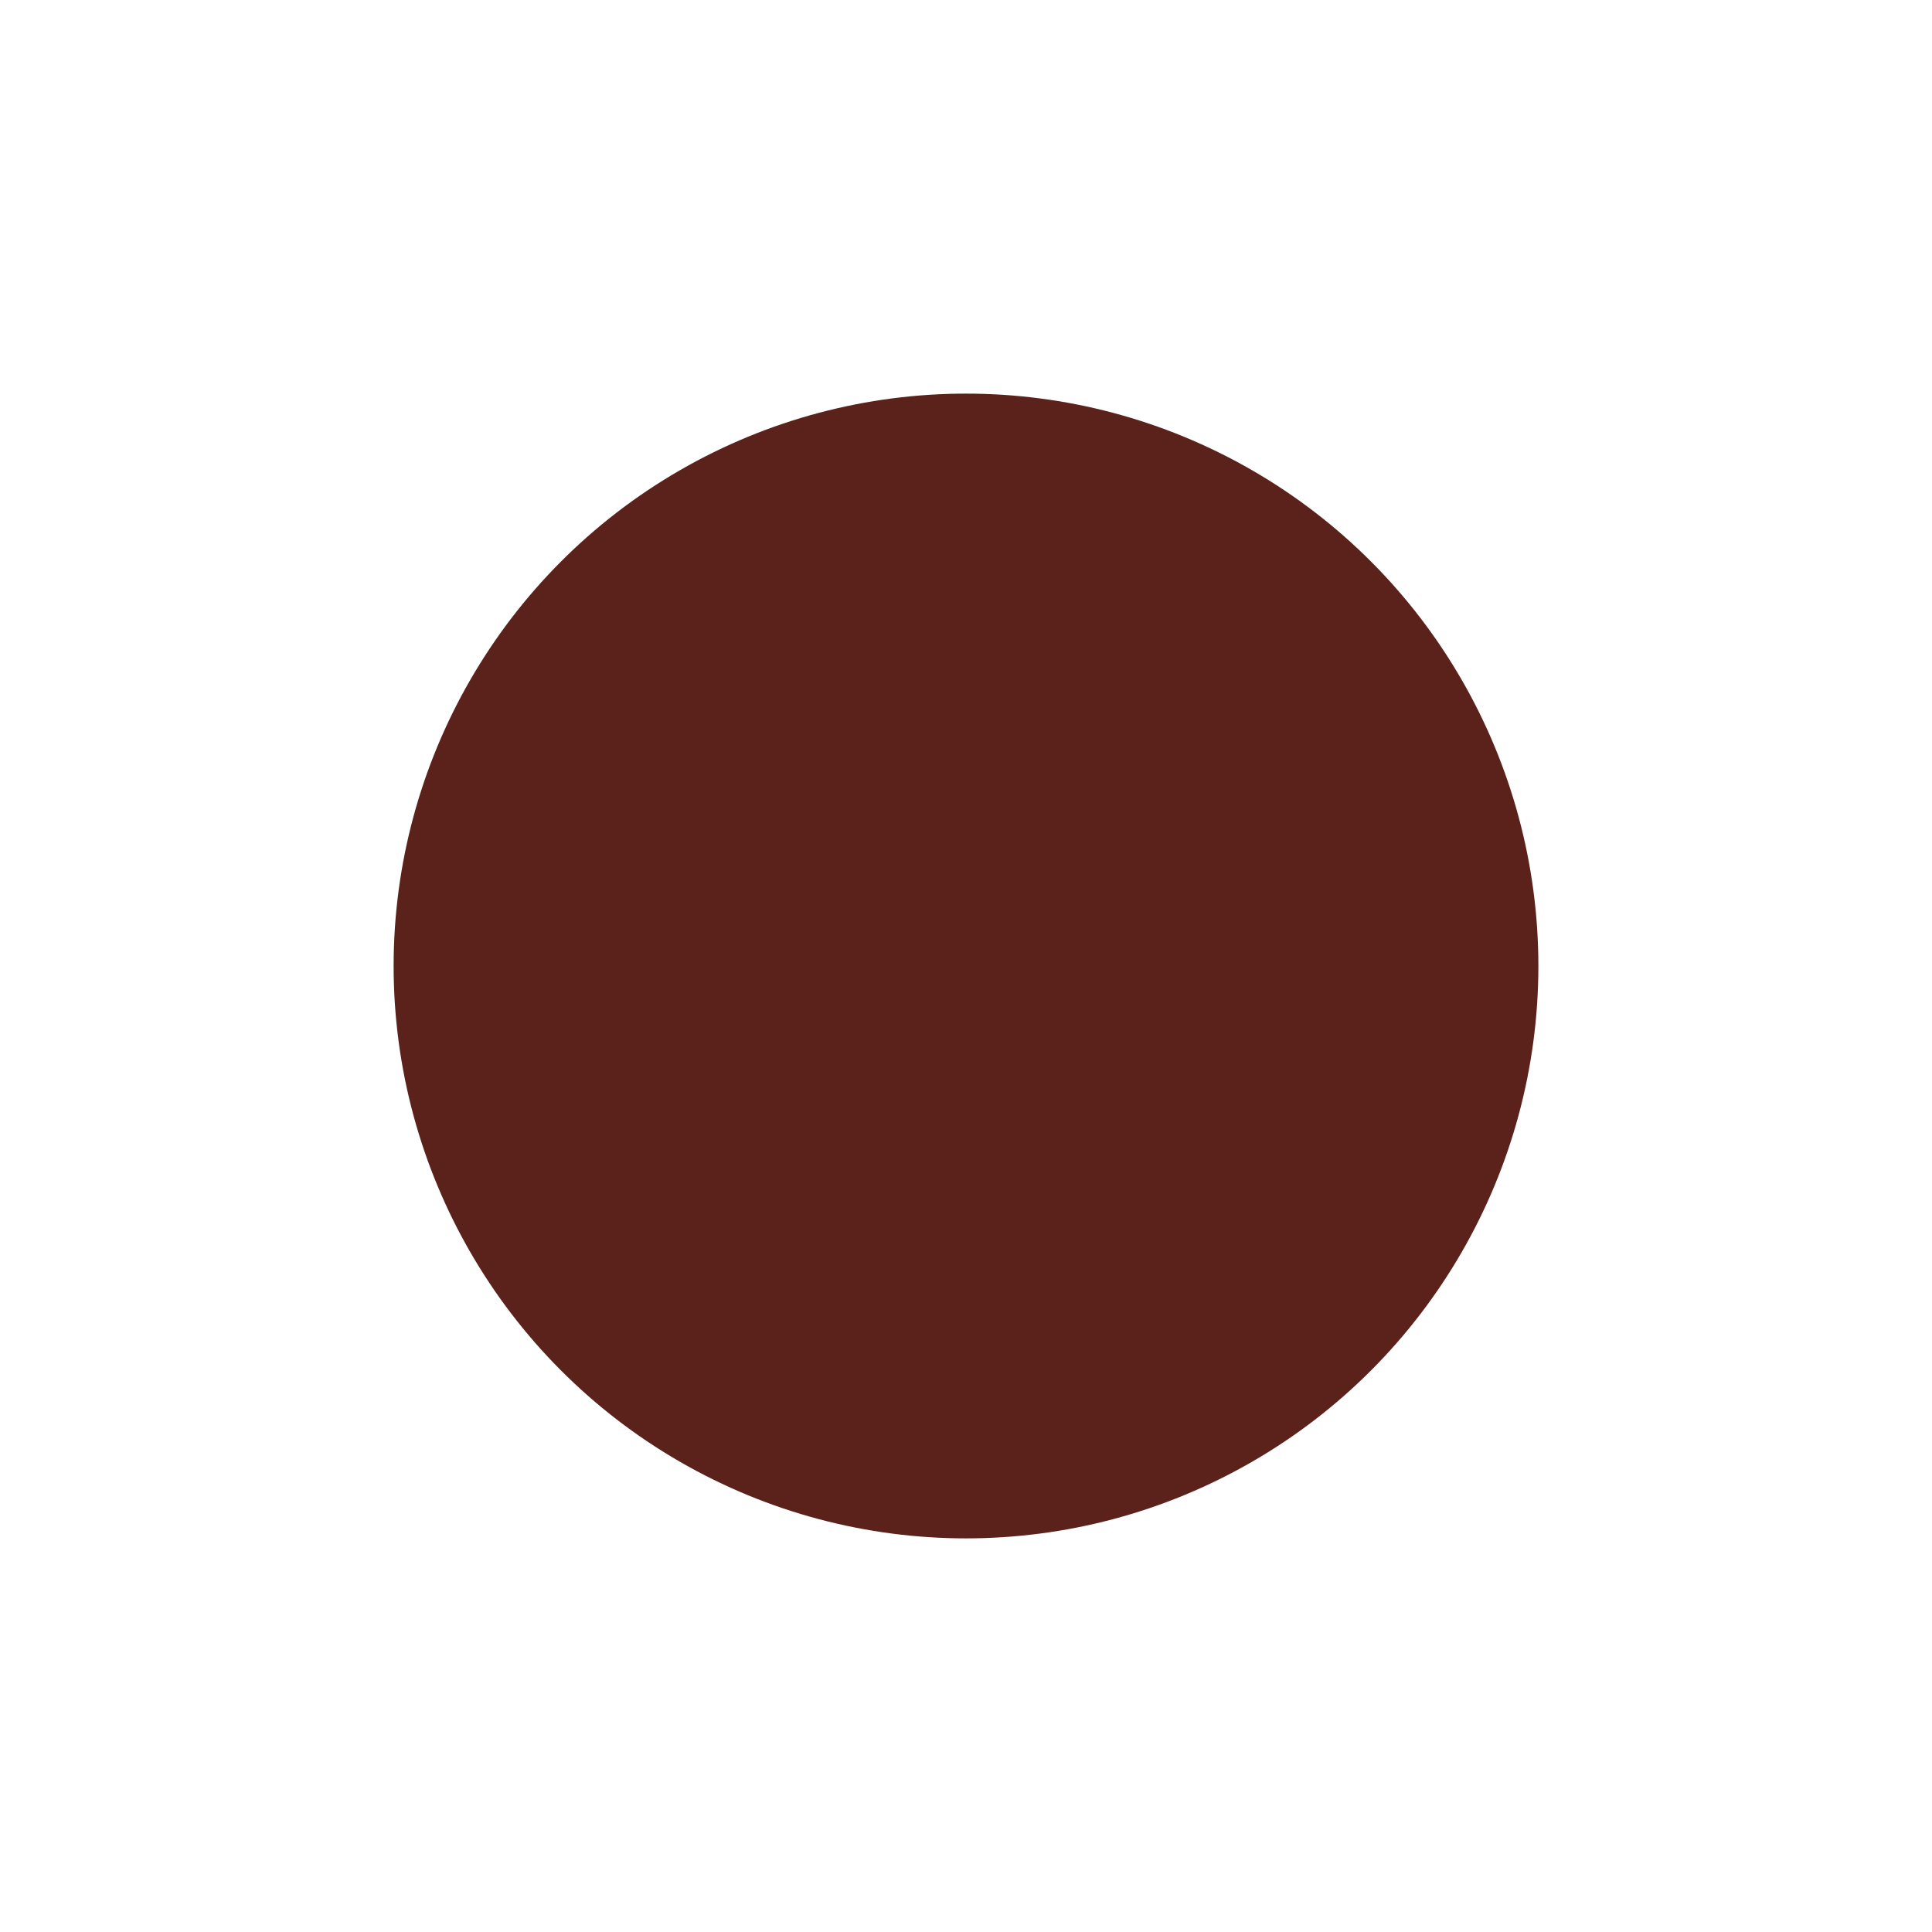 <?xml version="1.0" encoding="UTF-8"?> <svg xmlns="http://www.w3.org/2000/svg" width="535" height="535" viewBox="0 0 535 535" fill="none"> <g filter="url(#filter0_f_1198_1542)"> <circle cx="267.5" cy="267.5" r="158.5" fill="#5B221C"></circle> </g> <defs> <filter id="filter0_f_1198_1542" x="0" y="0" width="535" height="535" filterUnits="userSpaceOnUse" color-interpolation-filters="sRGB"> <feFlood flood-opacity="0" result="BackgroundImageFix"></feFlood> <feBlend mode="normal" in="SourceGraphic" in2="BackgroundImageFix" result="shape"></feBlend> <feGaussianBlur stdDeviation="54.5" result="effect1_foregroundBlur_1198_1542"></feGaussianBlur> </filter> </defs> </svg> 
